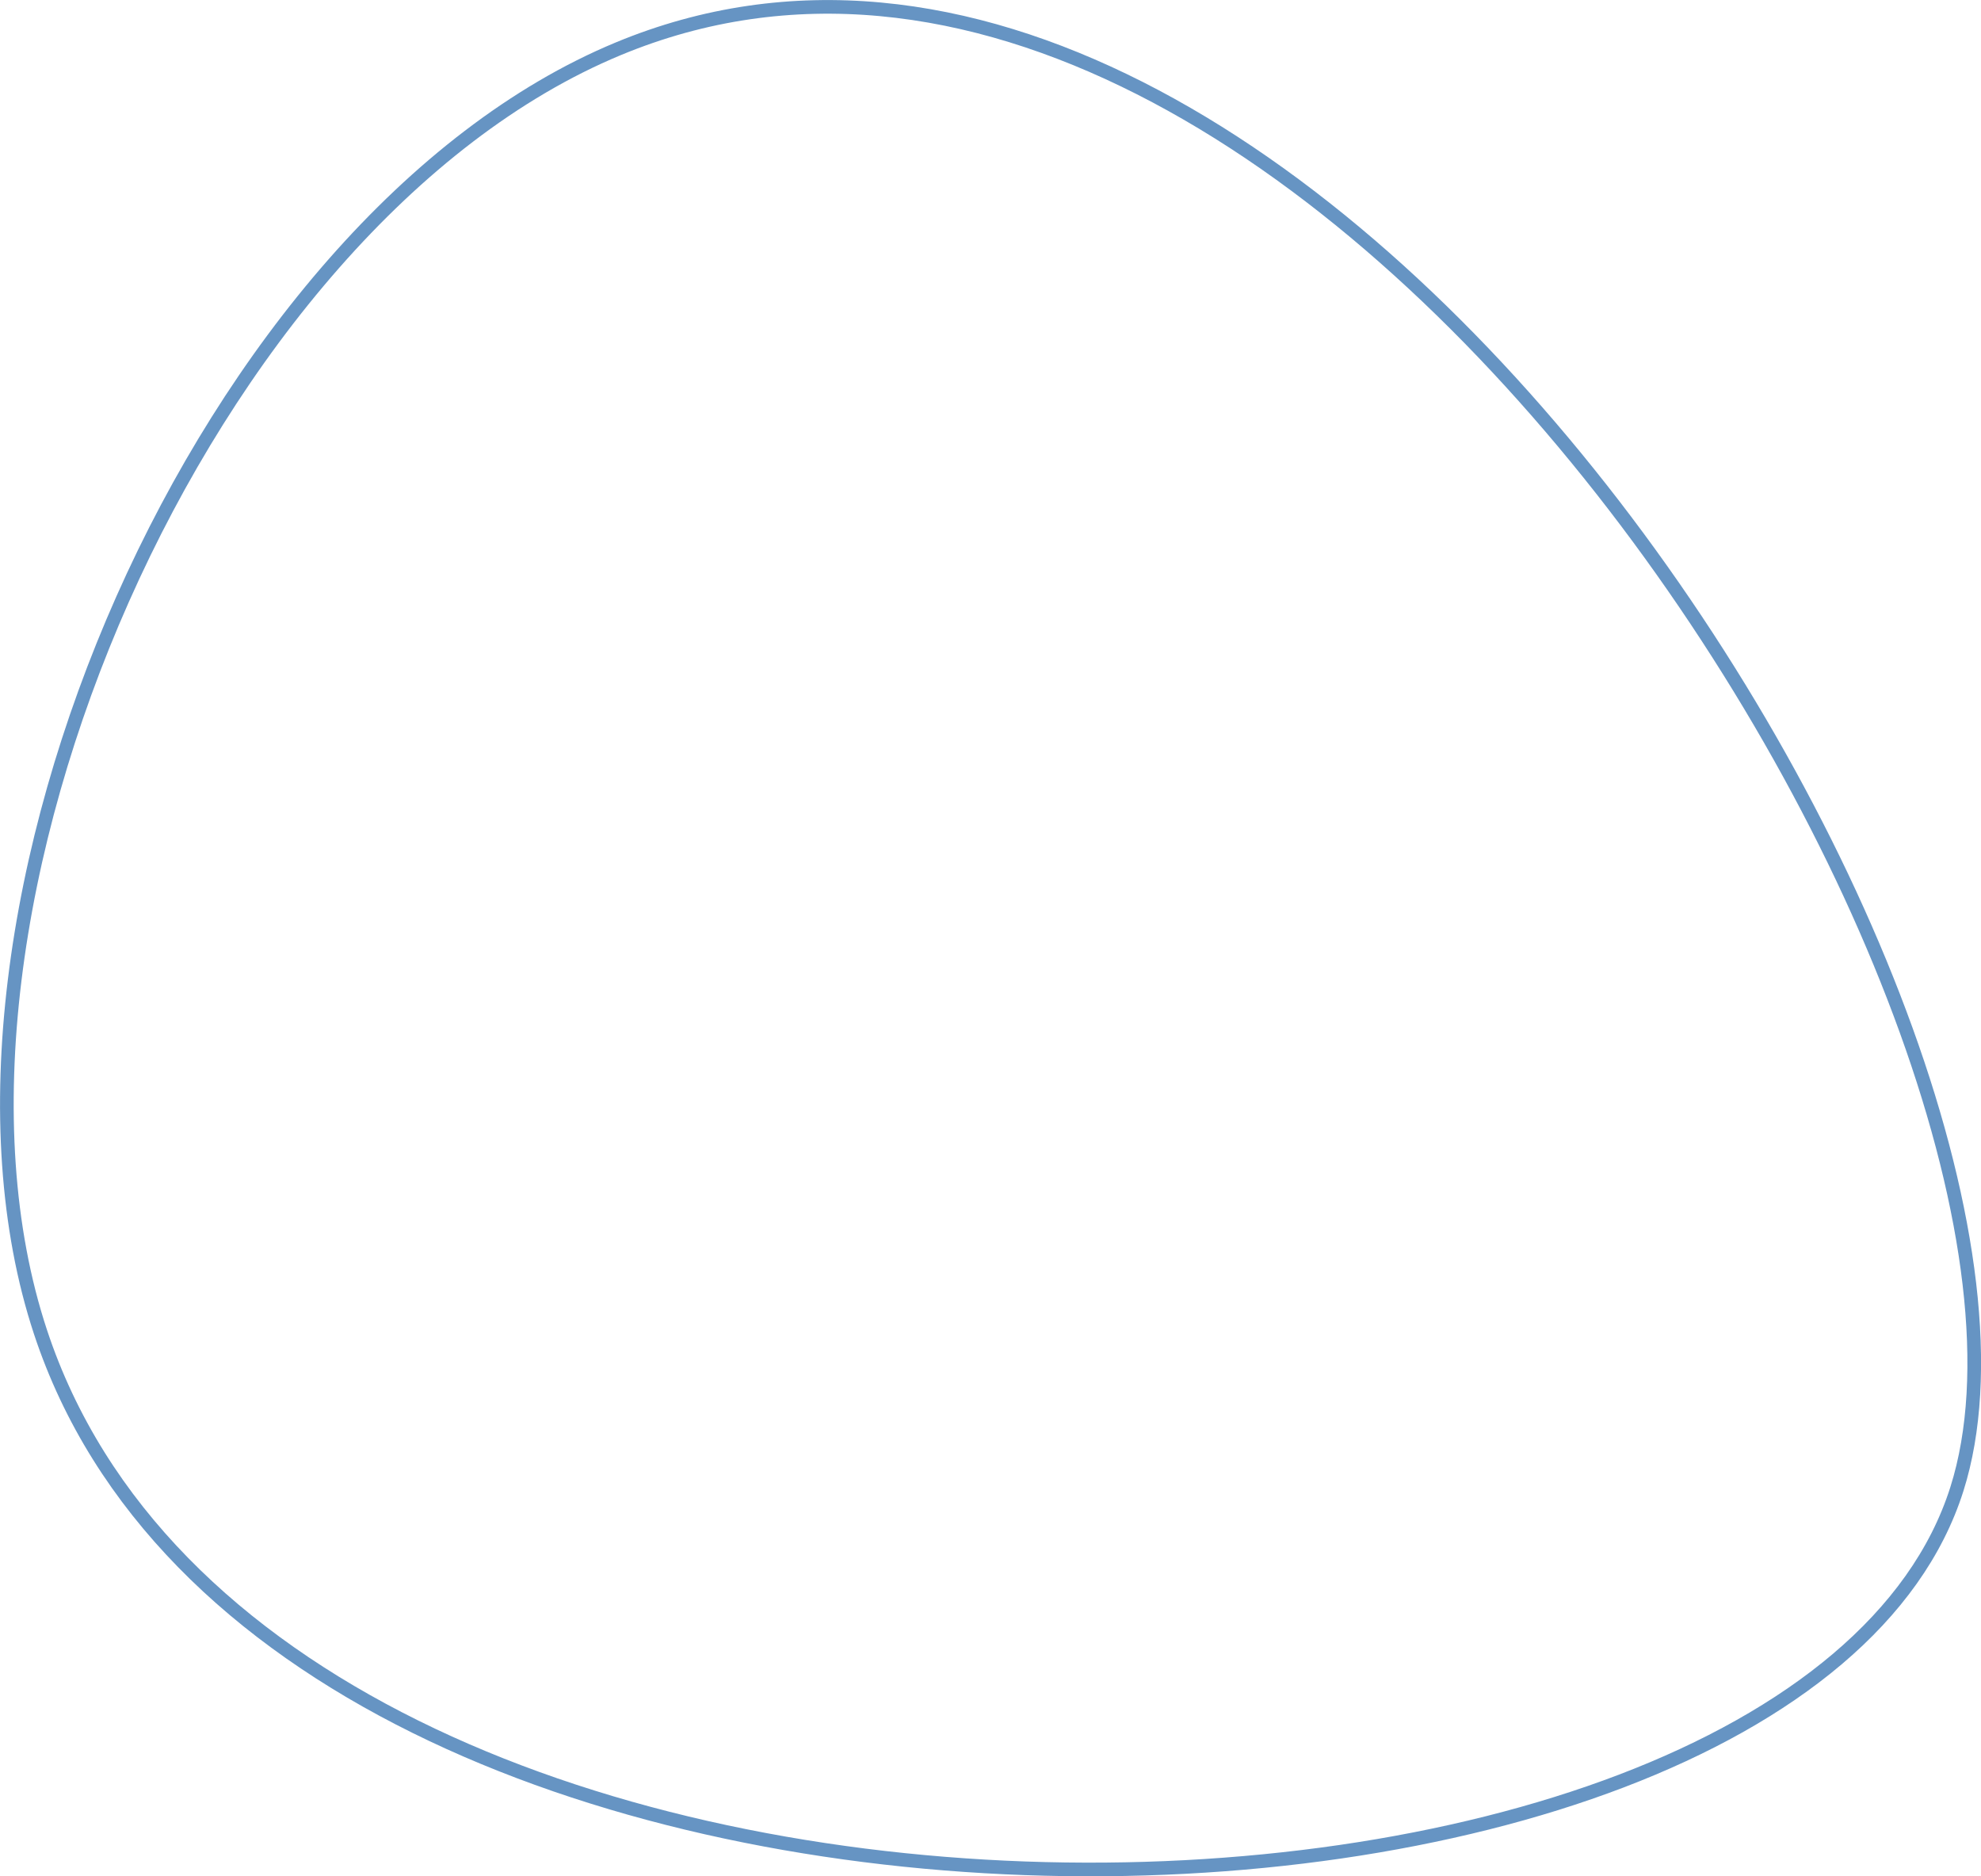 <svg xmlns="http://www.w3.org/2000/svg" width="290.409" height="275"><path d="M1061.66 6655.23c21.23-67.11-94.77-253.25-196.267-211.07-60.652 25.2-104.8 127.16-84.68 188.06 34.177 103.46 257.067 98.5 280.947 23.01Z" transform="translate(-774.781 -6437)" style="fill:none;stroke:#004e9c;stroke-width:2px;fill-rule:evenodd;opacity:.6"/></svg>